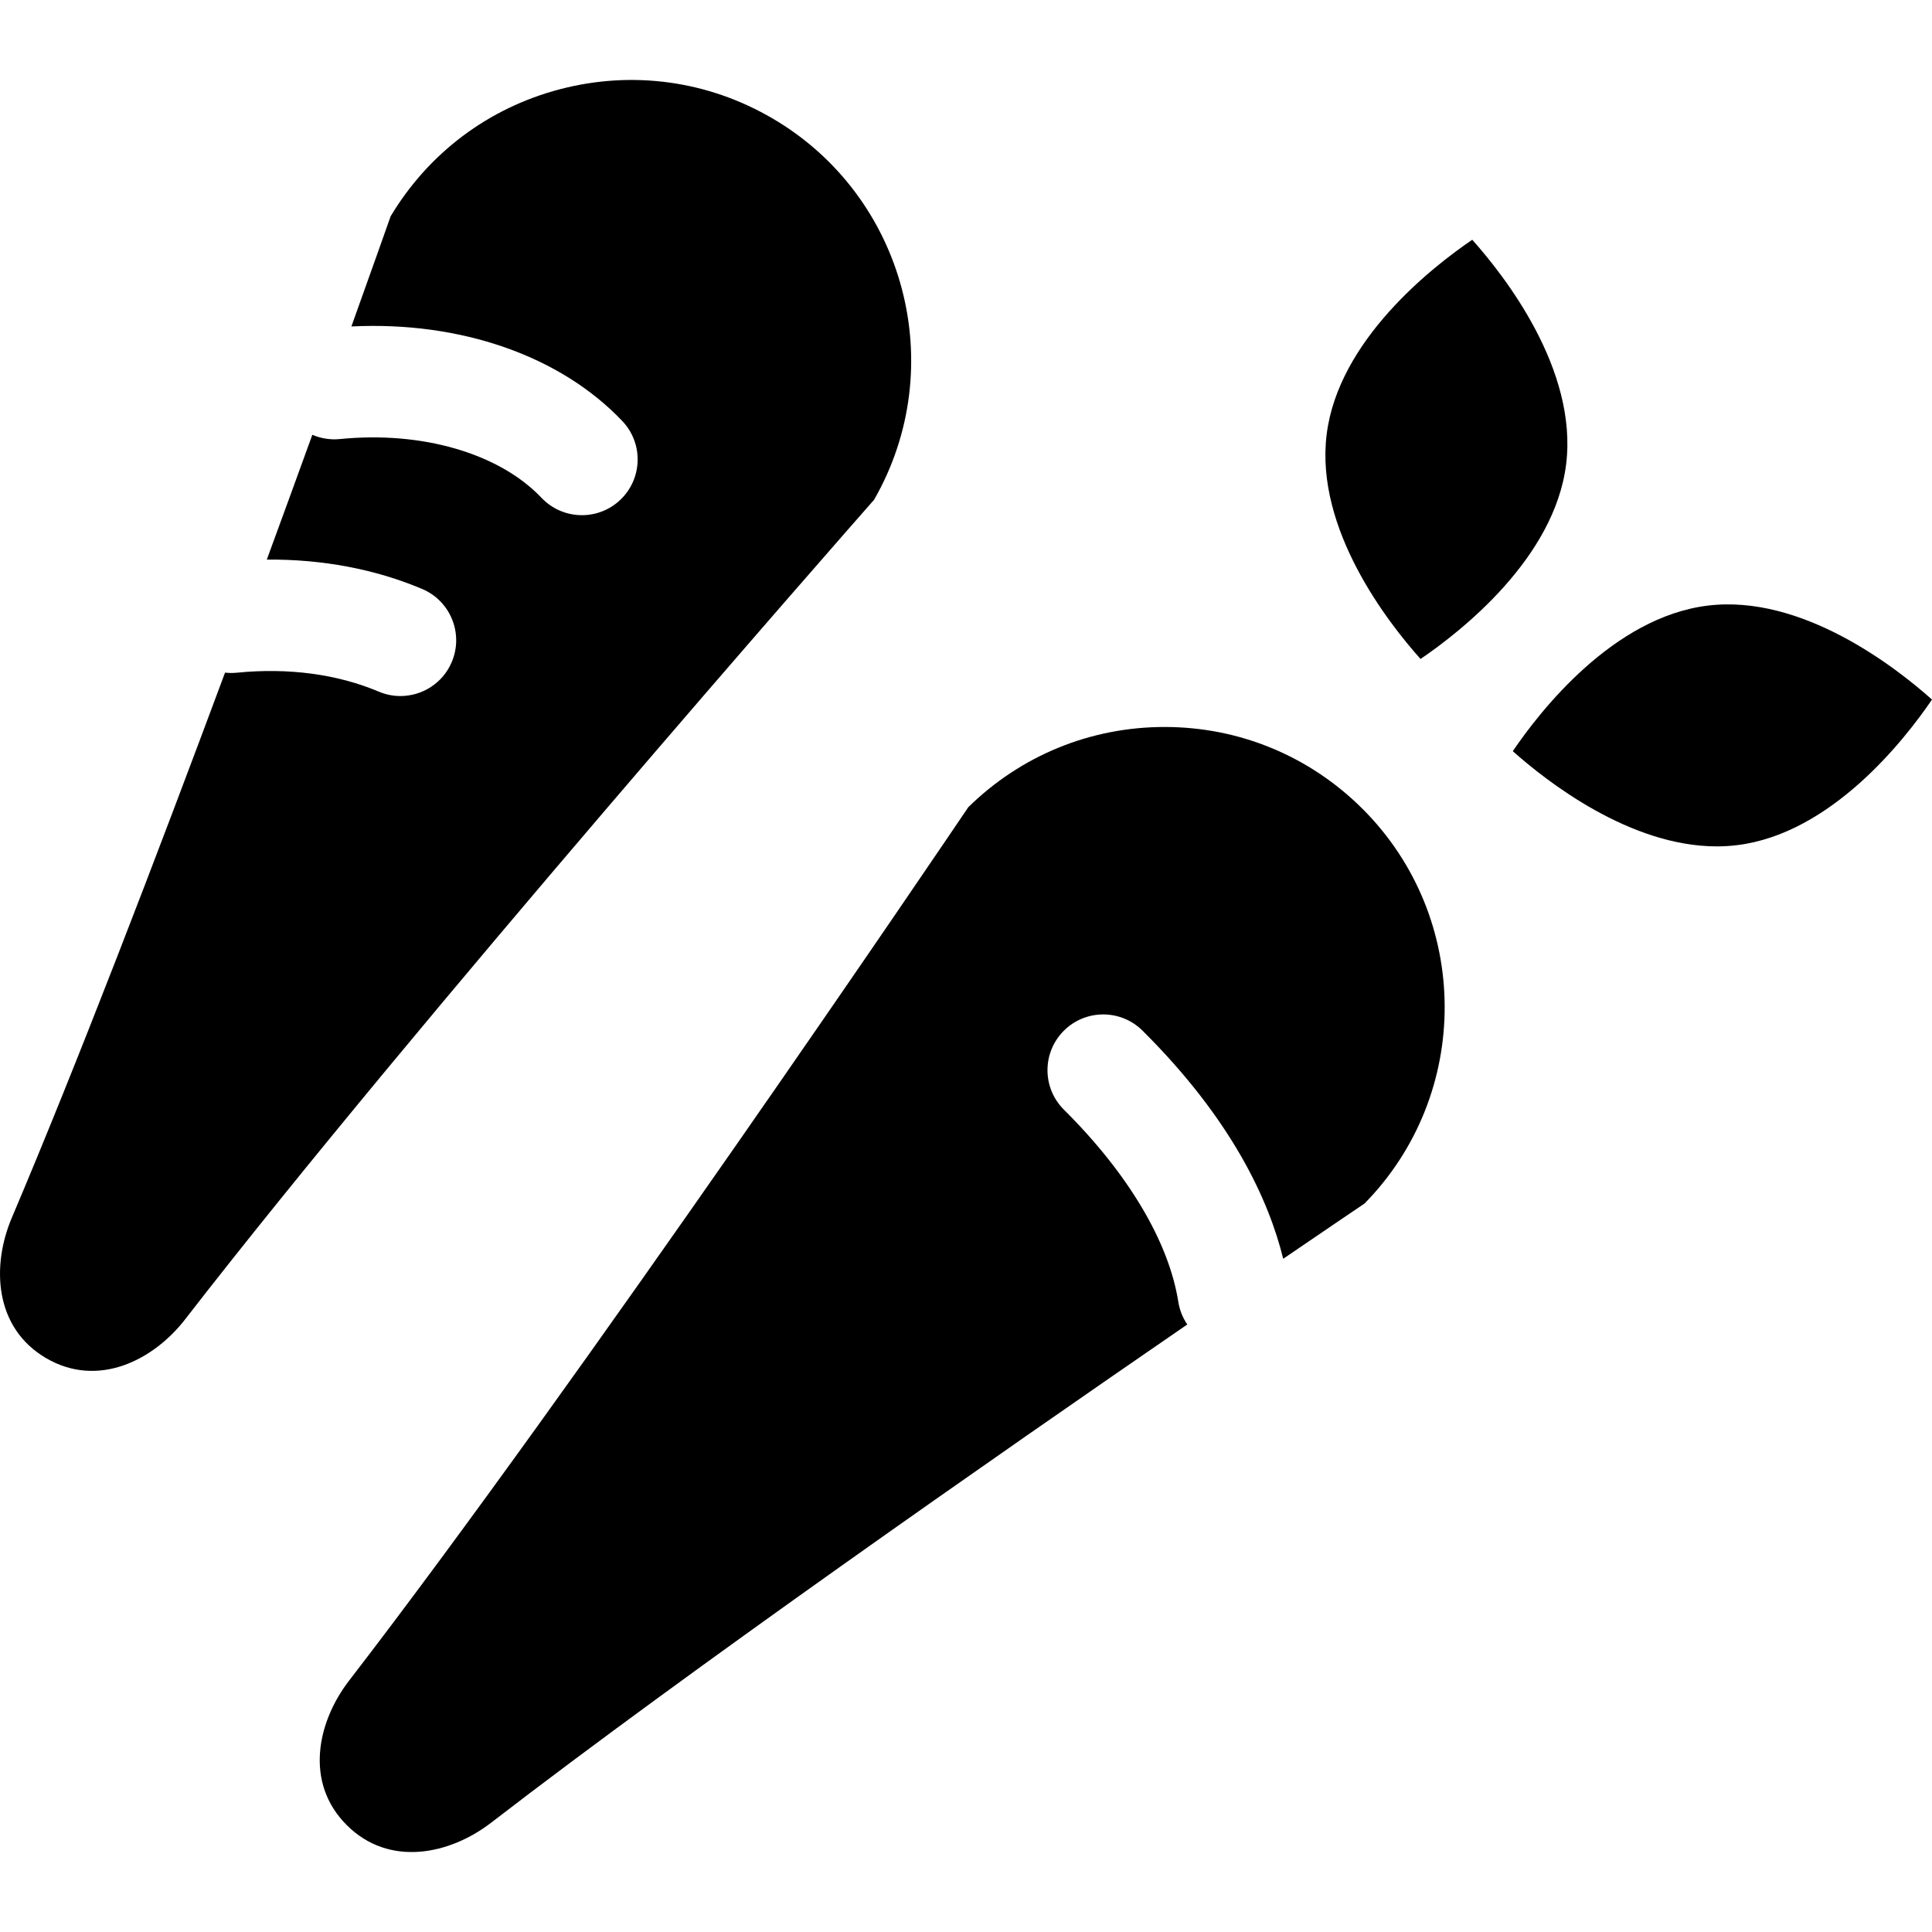 <?xml version="1.0" encoding="iso-8859-1"?>
<!-- Uploaded to: SVG Repo, www.svgrepo.com, Generator: SVG Repo Mixer Tools -->
<svg fill="#000000" height="800px" width="800px" version="1.1" id="Layer_1" xmlns="http://www.w3.org/2000/svg" xmlns:xlink="http://www.w3.org/1999/xlink" 
	 viewBox="0 0 512 512" xml:space="preserve">
<g>
	<g>
		<path d="M361.137,214.408c-14.027-14.027-32.675-21.751-52.512-21.751c-19.604,0-38.051,7.546-52.02,21.262
			c-7.076,10.472-102.836,151.976-164.095,231.471c-8.429,10.934-11.893,27.009-0.629,38.271c11.265,11.263,27.339,7.8,38.272-0.628
			c53.005-40.847,133.57-97.026,184.487-132.033c-1.187-1.744-2.022-3.769-2.373-5.991c-2.52-15.926-13.284-34.011-30.312-50.927
			c-5.787-5.748-5.816-15.1-0.069-20.887c5.753-5.787,15.102-5.816,20.889-0.068c23.769,23.612,33.493,45.007,37.289,60.462
			c11.637-7.94,19.398-13.189,21.561-14.651C390.093,289.945,389.929,243.2,361.137,214.408z"/>
	</g>
</g>
<g>
	<g>
		<path d="M452.548,160.497c-25.064,3.088-44.408,27.91-51.642,38.572c8.927,7.956,30.967,25.228,54.049,25.231
			c1.802,0,3.604-0.105,5.413-0.328c24.969-3.074,44.371-27.912,51.632-38.578C502.371,176.813,477.516,157.418,452.548,160.497z"/>
	</g>
</g>
<g>
	<g>
		<path d="M390.161,63.538c-10.656,7.252-35.512,26.659-38.589,51.642c-3.09,25.064,16.298,49.852,24.888,59.456
			c10.656-7.253,35.511-26.661,38.586-51.637C418.136,97.932,398.749,73.143,390.161,63.538z"/>
	</g>
</g>
<g>
	<g>
		<path d="M204.788,31.421c-17.111-10.033-37.106-12.801-56.299-7.798c-18.972,4.946-34.915,16.902-44.97,33.701
			c-0.966,2.737-4.72,13.358-10.396,29.192c28.844-1.433,55.348,7.736,71.802,25.074c5.617,5.917,5.372,15.264-0.545,20.881
			c-2.856,2.71-6.513,4.057-10.164,4.057c-3.91,0-7.812-1.542-10.715-4.602c-11.181-11.782-31.663-17.747-53.428-15.573
			c-2.585,0.255-5.075-0.173-7.301-1.131c-3.694,10.19-7.75,21.318-12.065,33.075c14.651-0.121,28.709,2.517,41.169,7.787
			c7.512,3.178,11.026,11.845,7.847,19.357c-2.384,5.633-7.853,9.018-13.61,9.018c-1.919,0-3.868-0.375-5.748-1.17
			c-10.974-4.642-23.975-6.379-37.602-5.014c-1.062,0.106-2.108,0.092-3.127-0.022C41.412,227.25,20.529,281.735,3.134,322.709
			c-5.397,12.708-4.692,29.135,9.049,37.193c13.737,8.054,28.417,0.647,36.877-10.263c61.458-79.331,174.216-207.687,182.576-217.19
			C251.866,97.208,239.913,52.018,204.788,31.421z"/>
	</g>
</g>
</svg>